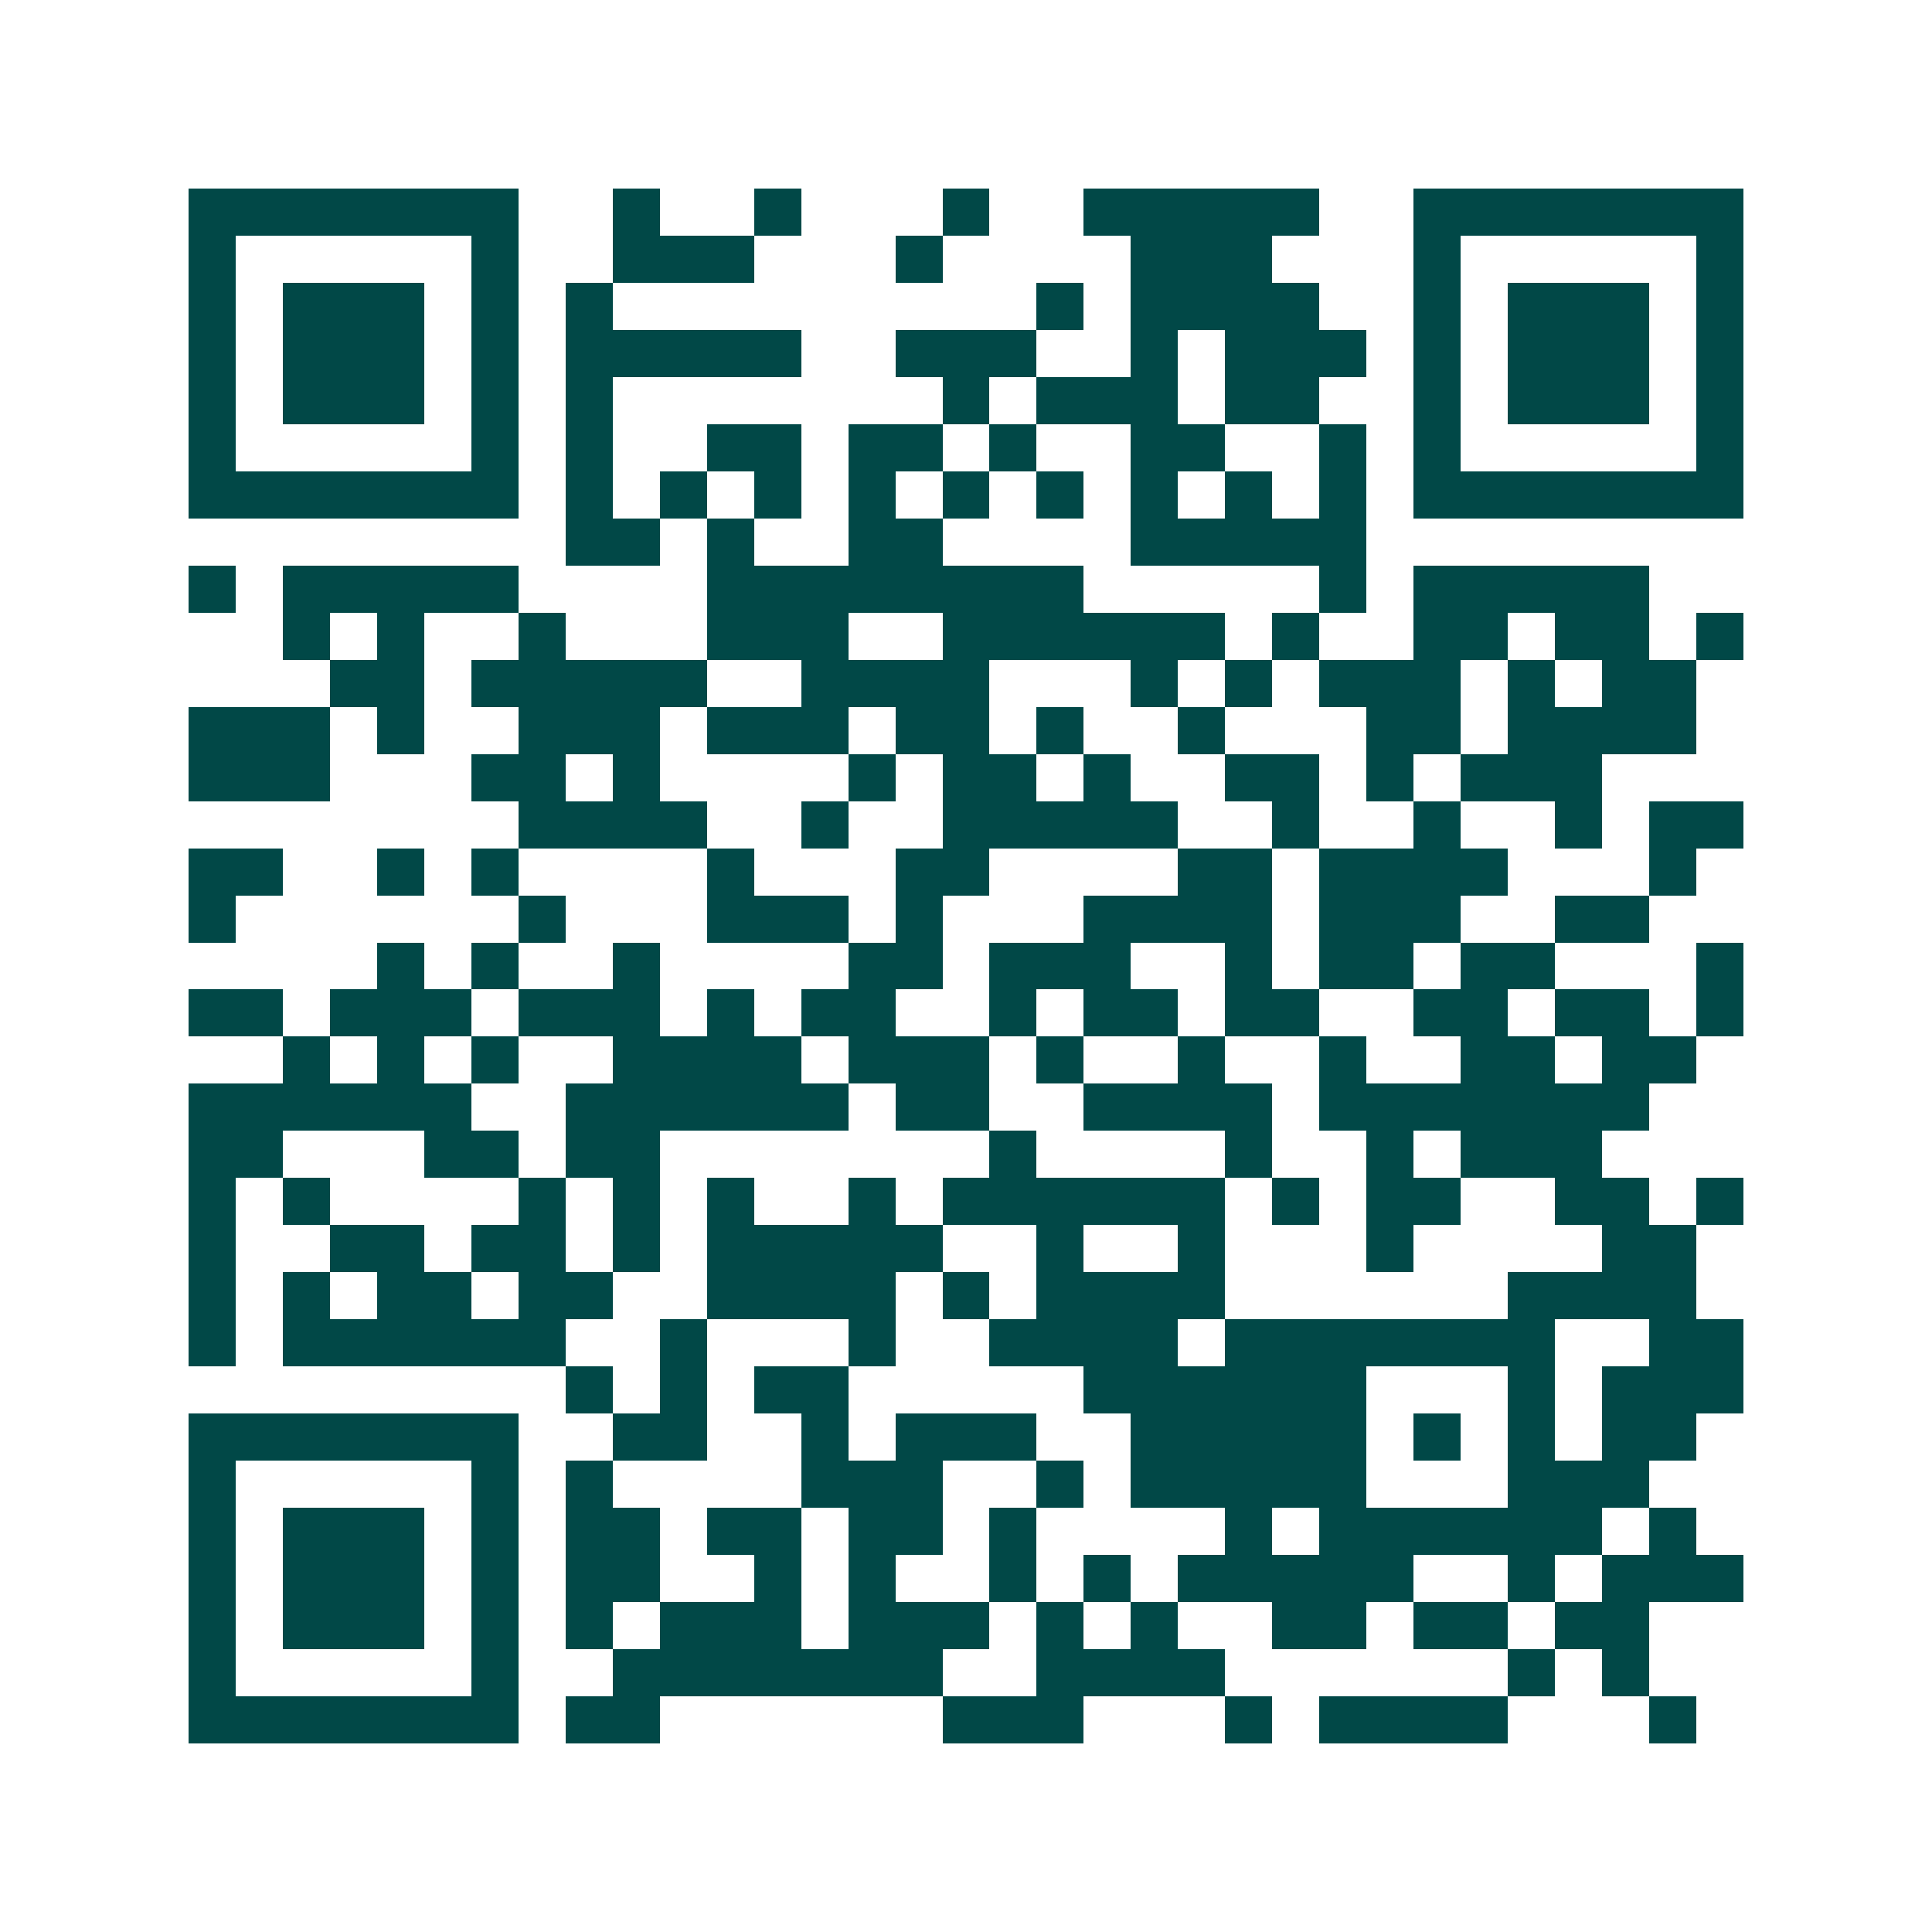 <svg xmlns="http://www.w3.org/2000/svg" width="200" height="200" viewBox="0 0 41 41" shape-rendering="crispEdges"><path fill="#ffffff" d="M0 0h41v41H0z"/><path stroke="#014847" d="M4 4.5h7m2 0h1m2 0h1m3 0h1m2 0h5m2 0h7M4 5.5h1m5 0h1m2 0h3m3 0h1m4 0h3m3 0h1m5 0h1M4 6.5h1m1 0h3m1 0h1m1 0h1m9 0h1m1 0h4m2 0h1m1 0h3m1 0h1M4 7.5h1m1 0h3m1 0h1m1 0h5m2 0h3m2 0h1m1 0h3m1 0h1m1 0h3m1 0h1M4 8.5h1m1 0h3m1 0h1m1 0h1m7 0h1m1 0h3m1 0h2m2 0h1m1 0h3m1 0h1M4 9.5h1m5 0h1m1 0h1m2 0h2m1 0h2m1 0h1m2 0h2m2 0h1m1 0h1m5 0h1M4 10.5h7m1 0h1m1 0h1m1 0h1m1 0h1m1 0h1m1 0h1m1 0h1m1 0h1m1 0h1m1 0h7M12 11.5h2m1 0h1m2 0h2m4 0h5M4 12.5h1m1 0h5m4 0h8m5 0h1m1 0h5M6 13.5h1m1 0h1m2 0h1m3 0h3m2 0h6m1 0h1m2 0h2m1 0h2m1 0h1M7 14.5h2m1 0h5m2 0h4m3 0h1m1 0h1m1 0h3m1 0h1m1 0h2M4 15.5h3m1 0h1m2 0h3m1 0h3m1 0h2m1 0h1m2 0h1m3 0h2m1 0h4M4 16.5h3m3 0h2m1 0h1m4 0h1m1 0h2m1 0h1m2 0h2m1 0h1m1 0h3M11 17.5h4m2 0h1m2 0h5m2 0h1m2 0h1m2 0h1m1 0h2M4 18.5h2m2 0h1m1 0h1m4 0h1m3 0h2m4 0h2m1 0h4m3 0h1M4 19.5h1m6 0h1m3 0h3m1 0h1m3 0h4m1 0h3m2 0h2M8 20.5h1m1 0h1m2 0h1m4 0h2m1 0h3m2 0h1m1 0h2m1 0h2m3 0h1M4 21.5h2m1 0h3m1 0h3m1 0h1m1 0h2m2 0h1m1 0h2m1 0h2m2 0h2m1 0h2m1 0h1M6 22.5h1m1 0h1m1 0h1m2 0h4m1 0h3m1 0h1m2 0h1m2 0h1m2 0h2m1 0h2M4 23.5h6m2 0h6m1 0h2m2 0h4m1 0h7M4 24.5h2m3 0h2m1 0h2m7 0h1m4 0h1m2 0h1m1 0h3M4 25.5h1m1 0h1m4 0h1m1 0h1m1 0h1m2 0h1m1 0h6m1 0h1m1 0h2m2 0h2m1 0h1M4 26.5h1m2 0h2m1 0h2m1 0h1m1 0h5m2 0h1m2 0h1m3 0h1m4 0h2M4 27.5h1m1 0h1m1 0h2m1 0h2m2 0h4m1 0h1m1 0h4m6 0h4M4 28.5h1m1 0h6m2 0h1m3 0h1m2 0h4m1 0h7m2 0h2M12 29.5h1m1 0h1m1 0h2m5 0h6m3 0h1m1 0h3M4 30.5h7m2 0h2m2 0h1m1 0h3m2 0h5m1 0h1m1 0h1m1 0h2M4 31.5h1m5 0h1m1 0h1m4 0h3m2 0h1m1 0h5m3 0h3M4 32.5h1m1 0h3m1 0h1m1 0h2m1 0h2m1 0h2m1 0h1m4 0h1m1 0h6m1 0h1M4 33.5h1m1 0h3m1 0h1m1 0h2m2 0h1m1 0h1m2 0h1m1 0h1m1 0h5m2 0h1m1 0h3M4 34.5h1m1 0h3m1 0h1m1 0h1m1 0h3m1 0h3m1 0h1m1 0h1m2 0h2m1 0h2m1 0h2M4 35.5h1m5 0h1m2 0h7m2 0h4m6 0h1m1 0h1M4 36.5h7m1 0h2m6 0h3m3 0h1m1 0h4m3 0h1"/></svg>
